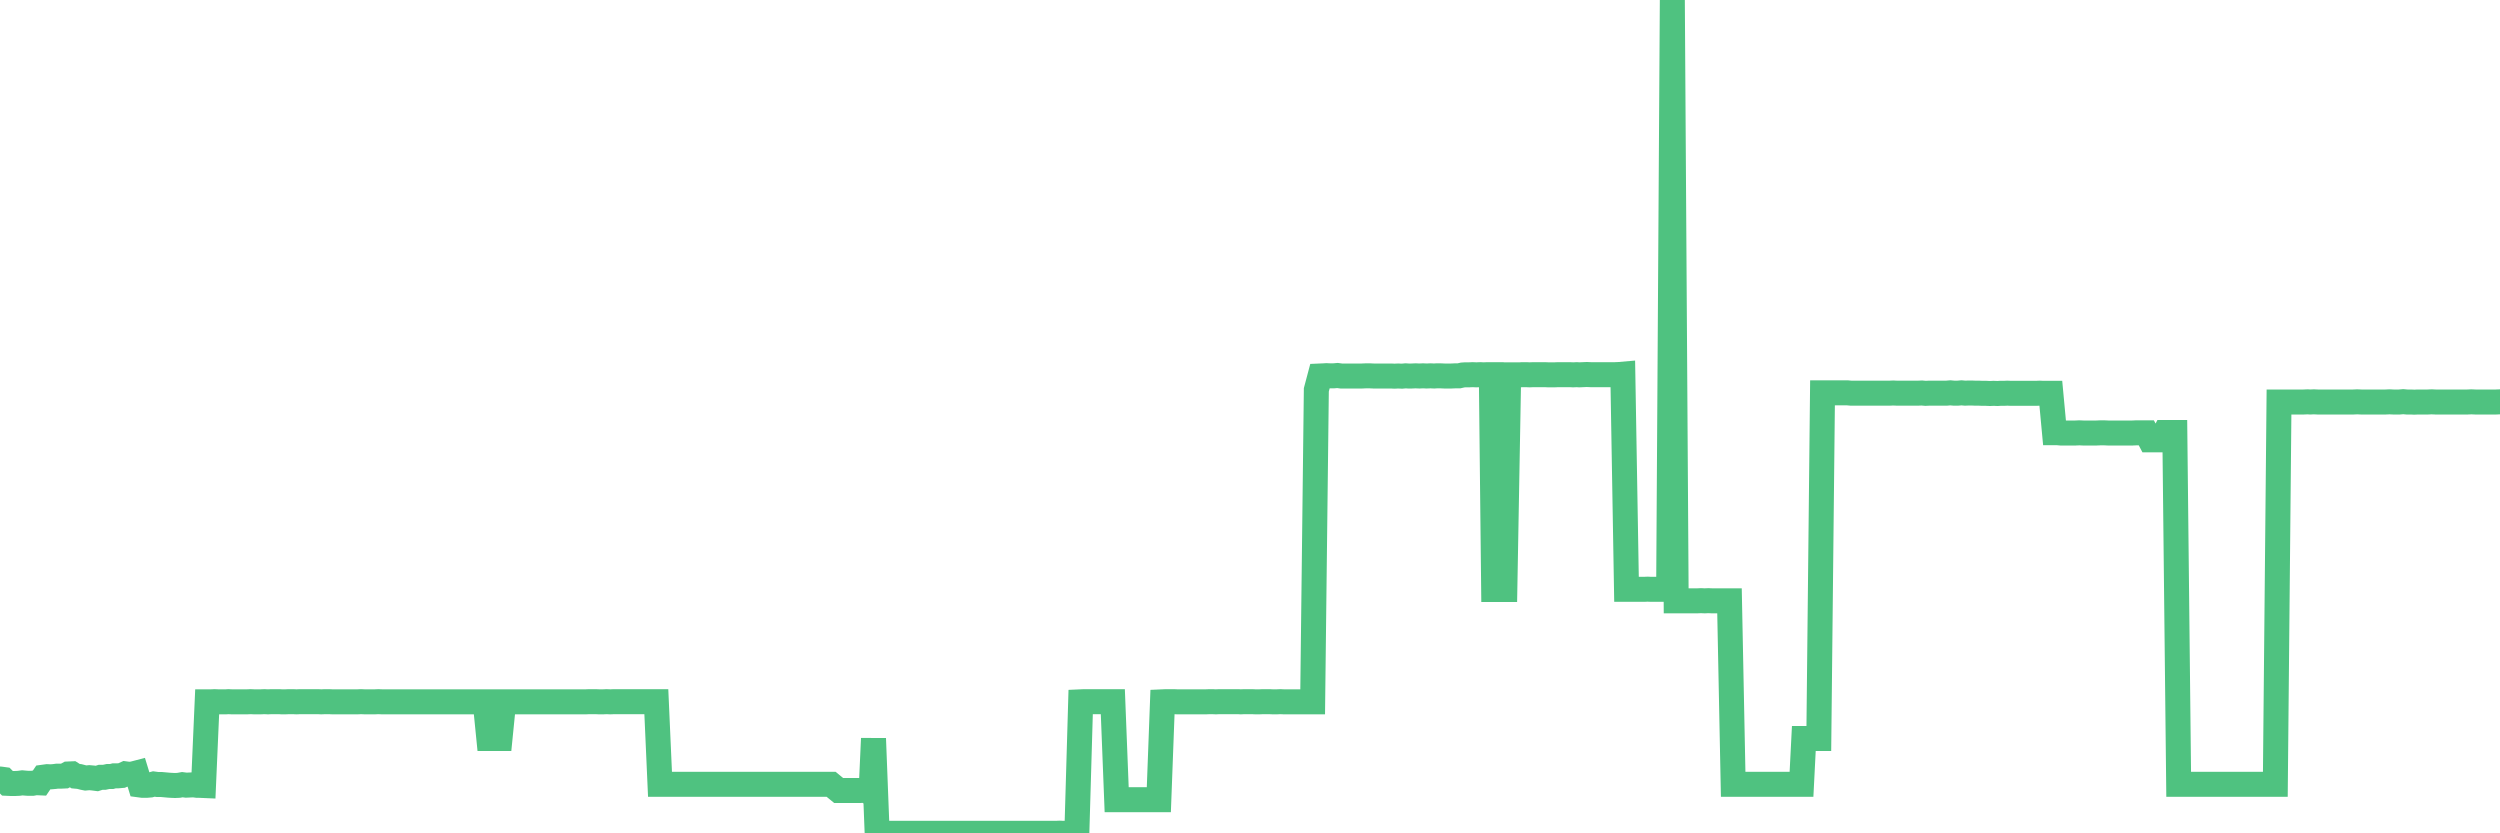 <?xml version="1.0"?><svg width="150px" height="50px" xmlns="http://www.w3.org/2000/svg" xmlns:xlink="http://www.w3.org/1999/xlink"> <polyline fill="none" stroke="#4fc280" stroke-width="1.5px" stroke-linecap="round" stroke-miterlimit="5" points="0.00,46.74 0.22,46.77 0.45,47.00 0.67,47.01 0.89,47.01 1.12,47.00 1.34,46.97 1.56,46.99 1.71,47.00 1.94,47.00 2.16,46.96 2.38,46.97 2.61,46.63 2.83,46.60 3.05,46.61 3.28,46.59 3.42,46.57 3.65,46.57 3.87,46.56 4.09,46.44 4.32,46.43 4.54,46.57 4.76,46.59 4.99,46.65 5.14,46.68 5.36,46.66 5.58,46.68 5.81,46.71 6.03,46.64 6.25,46.64 6.48,46.59 6.70,46.59 6.85,46.55 7.07,46.55 7.30,46.53 7.52,46.43 7.74,46.46 7.96,46.44 8.19,46.38 8.41,47.10 8.56,47.12 8.78,47.12 9.01,47.10 9.23,47.04 9.45,47.07 9.68,47.07 9.90,47.09 10.12,47.11 10.27,47.12 10.50,47.13 10.72,47.12 10.94,47.08 11.17,47.11 11.39,47.10 11.61,47.09 11.84,47.12 11.98,47.12 12.21,47.13 12.43,42.11 12.65,42.11 12.88,42.10 13.10,42.11 13.32,42.11 13.55,42.11 13.70,42.10 13.92,42.11 14.14,42.11 14.37,42.11 14.59,42.11 14.81,42.11 15.04,42.10 15.26,42.11 15.41,42.11 15.63,42.11 15.86,42.10 16.08,42.11 16.30,42.10 16.53,42.10 16.75,42.10 16.90,42.11 17.12,42.11 17.34,42.10 17.57,42.10 17.79,42.11 18.01,42.10 18.24,42.10 18.46,42.10 18.61,42.10 18.83,42.10 19.06,42.10 19.28,42.11 19.50,42.10 19.73,42.10 19.95,42.11 20.17,42.11 20.32,42.11 20.55,42.11 20.77,42.11 20.99,42.11 21.22,42.11 21.44,42.11 21.66,42.10 21.89,42.11 22.03,42.11 22.26,42.11 22.48,42.11 22.70,42.10 22.93,42.11 23.15,42.11 23.37,42.11 23.60,42.11 23.75,42.11 23.97,42.11 24.19,42.11 24.42,42.11 24.64,42.11 24.86,42.11 25.09,42.11 25.31,42.11 25.46,42.11 25.68,42.11 25.90,42.11 26.13,42.11 26.35,42.11 26.57,42.11 26.80,42.11 27.02,42.11 27.17,42.11 27.39,42.11 27.62,42.11 27.84,42.11 28.06,42.11 28.29,42.11 28.51,42.11 28.73,42.11 28.88,42.11 29.11,42.11 29.33,44.31 29.55,44.31 29.78,44.31 30.00,44.31 30.22,42.11 30.45,42.11 30.59,42.11 30.82,42.11 31.04,42.11 31.26,42.11 31.49,42.11 31.71,42.11 31.93,42.11 32.08,42.11 32.31,42.11 32.53,42.11 32.75,42.11 32.98,42.11 33.20,42.11 33.42,42.11 33.65,42.11 33.80,42.11 34.02,42.11 34.24,42.11 34.47,42.11 34.69,42.11 34.91,42.11 35.14,42.11 35.36,42.10 35.51,42.10 35.73,42.10 35.95,42.11 36.18,42.11 36.40,42.10 36.62,42.11 36.85,42.10 37.07,42.10 37.22,42.10 37.44,42.10 37.67,42.10 37.89,42.10 38.11,42.10 38.34,42.10 38.56,42.10 38.78,42.10 38.93,42.10 39.15,42.10 39.38,42.10 39.60,47.06 39.82,47.06 40.05,47.06 40.27,47.06 40.49,47.06 40.64,47.06 40.87,47.06 41.09,47.06 41.31,47.06 41.54,47.06 41.76,47.06 41.98,47.06 42.21,47.06 42.36,47.06 42.58,47.06 42.80,47.06 43.03,47.06 43.25,47.06 43.47,47.06 43.70,47.06 43.92,47.06 44.07,47.06 44.29,47.06 44.51,47.06 44.74,47.06 44.96,47.06 45.18,47.06 45.41,47.06 45.63,47.06 45.78,47.06 46.00,47.06 46.23,47.06 46.45,47.06 46.67,47.06 46.90,47.06 47.12,47.06 47.34,47.06 47.49,47.06 47.72,47.06 47.94,47.06 48.16,47.06 48.39,47.06 48.61,47.06 48.83,47.06 48.98,47.06 49.20,47.06 49.43,47.06 49.65,47.06 49.87,47.06 50.10,47.25 50.32,47.43 50.54,47.43 50.69,47.43 50.92,47.43 51.14,47.43 51.36,47.43 51.59,47.43 51.81,47.42 52.03,47.43 52.26,47.61 52.41,44.31 52.63,50.00 52.85,50.00 53.08,50.00 53.30,50.00 53.52,50.00 53.75,50.00 53.97,50.00 54.12,50.00 54.34,50.00 54.56,50.00 54.79,50.00 55.01,50.00 55.23,50.00 55.46,50.00 55.68,50.00 55.83,50.00 56.05,50.00 56.28,50.00 56.50,50.00 56.72,50.00 56.95,50.00 57.17,50.00 57.39,50.00 57.54,50.00 57.76,50.00 57.99,50.00 58.21,50.00 58.43,50.00 58.66,50.00 58.88,50.00 59.10,50.00 59.25,50.00 59.48,50.00 59.70,50.00 59.92,50.00 60.15,50.00 60.37,50.00 60.59,50.00 60.82,50.00 60.97,50.00 61.19,50.00 61.41,50.00 61.64,50.00 61.86,50.00 62.08,50.00 62.31,50.00 62.53,50.00 62.68,50.00 62.90,50.00 63.12,50.00 63.35,50.00 63.57,49.99 63.79,50.00 64.02,50.00 64.17,50.00 64.39,50.00 64.61,50.00 64.84,42.11 65.06,42.10 65.28,42.10 65.51,42.10 65.73,42.10 65.88,42.10 66.10,42.10 66.33,42.10 66.55,42.10 66.77,42.10 67.00,47.98 67.22,47.98 67.44,47.98 67.59,47.98 67.81,47.98 68.04,47.98 68.26,47.98 68.48,47.98 68.71,47.98 68.93,47.98 69.15,47.98 69.30,47.98 69.53,47.98 69.75,42.11 69.97,42.10 70.20,42.10 70.42,42.10 70.64,42.11 70.87,42.11 71.01,42.11 71.24,42.11 71.46,42.11 71.68,42.11 71.91,42.11 72.13,42.11 72.35,42.11 72.58,42.10 72.73,42.10 72.95,42.11 73.17,42.10 73.40,42.10 73.62,42.10 73.84,42.10 74.07,42.10 74.29,42.10 74.44,42.11 74.66,42.10 74.89,42.10 75.11,42.10 75.33,42.11 75.56,42.11 75.78,42.10 76.00,42.10 76.15,42.10 76.37,42.11 76.60,42.11 76.82,42.10 77.04,42.11 77.27,42.11 77.49,42.11 77.71,42.11 77.86,42.11 78.09,42.11 78.31,42.11 78.53,42.11 78.76,42.11 78.98,23.39 79.20,22.56 79.43,22.55 79.58,22.54 79.80,22.55 80.02,22.55 80.25,22.53 80.47,22.56 80.69,22.56 80.92,22.56 81.06,22.56 81.29,22.56 81.51,22.56 81.73,22.56 81.96,22.55 82.18,22.55 82.40,22.56 82.63,22.56 82.78,22.56 83.00,22.56 83.22,22.56 83.45,22.56 83.67,22.57 83.89,22.56 84.12,22.57 84.34,22.55 84.49,22.56 84.71,22.56 84.94,22.55 85.16,22.56 85.38,22.55 85.60,22.56 85.83,22.55 86.05,22.56 86.20,22.55 86.42,22.55 86.65,22.56 86.87,22.56 87.09,22.56 87.32,22.55 87.54,22.55 87.76,22.50 87.91,22.49 88.14,22.49 88.36,22.48 88.58,22.49 88.81,22.48 89.03,22.49 89.25,22.48 89.48,22.48 89.62,35.37 89.85,35.37 90.07,35.37 90.29,35.37 90.52,22.49 90.74,22.49 90.96,22.49 91.19,22.49 91.34,22.48 91.56,22.48 91.78,22.49 92.01,22.48 92.23,22.48 92.45,22.48 92.68,22.48 92.90,22.49 93.05,22.49 93.27,22.49 93.50,22.48 93.72,22.48 93.94,22.48 94.17,22.48 94.39,22.49 94.61,22.48 94.76,22.49 94.98,22.48 95.21,22.47 95.43,22.48 95.65,22.48 95.88,22.48 96.10,22.48 96.25,22.48 96.47,22.48 96.70,22.48 96.92,22.48 97.14,22.47 97.37,22.45 97.59,35.36 97.81,35.36 97.96,35.36 98.19,35.36 98.41,35.36 98.63,35.36 98.86,35.35 99.08,35.36 99.30,35.36 99.53,35.36 99.67,35.36 99.90,35.36 100.12,35.36 100.34,0.00 100.57,36.05 100.79,36.05 101.01,36.05 101.24,36.05 101.39,36.05 101.61,36.05 101.83,36.05 102.06,36.04 102.28,36.05 102.50,36.04 102.73,36.05 102.95,36.05 103.10,36.05 103.32,36.05 103.54,36.05 103.77,36.05 103.99,47.06 104.21,47.06 104.44,47.06 104.66,47.06 104.81,47.06 105.03,47.06 105.26,47.06 105.48,47.06 105.70,47.06 105.93,47.06 106.15,47.06 106.37,47.06 106.52,47.06 106.75,47.06 106.97,47.06 107.19,47.06 107.42,47.06 107.64,47.06 107.86,47.06 108.09,47.06 108.23,44.31 108.46,44.31 108.68,44.31 108.90,44.31 109.13,44.31 109.35,23.57 109.57,23.57 109.80,23.57 109.95,23.57 110.17,23.57 110.39,23.57 110.62,23.57 110.84,23.57 111.06,23.59 111.29,23.59 111.51,23.59 111.66,23.59 111.88,23.59 112.11,23.59 112.33,23.59 112.55,23.59 112.78,23.59 113.00,23.59 113.15,23.59 113.37,23.59 113.59,23.58 113.82,23.59 114.04,23.59 114.26,23.59 114.49,23.59 114.71,23.59 114.86,23.59 115.08,23.59 115.31,23.58 115.53,23.60 115.75,23.59 115.98,23.59 116.20,23.59 116.42,23.59 116.57,23.59 116.79,23.59 117.02,23.57 117.24,23.59 117.46,23.59 117.69,23.57 117.91,23.59 118.13,23.58 118.28,23.58 118.51,23.59 118.73,23.59 118.95,23.60 119.18,23.60 119.40,23.61 119.62,23.60 119.85,23.61 120.00,23.60 120.22,23.60 120.44,23.59 120.67,23.60 120.89,23.60 121.11,23.60 121.34,23.60 121.56,23.60 121.71,23.60 121.93,23.60 122.15,23.60 122.38,23.59 122.60,23.60 122.82,23.60 123.05,23.60 123.27,25.96 123.42,25.96 123.64,25.98 123.87,25.98 124.09,25.98 124.31,25.98 124.54,25.98 124.76,25.97 124.98,25.98 125.13,25.98 125.36,25.98 125.58,25.98 125.80,25.98 126.03,25.97 126.25,25.97 126.47,25.98 126.70,25.98 126.84,25.98 127.07,25.98 127.29,25.98 127.51,25.98 127.74,25.98 127.96,25.98 128.18,25.97 128.33,25.97 128.56,25.97 128.78,25.97 129.00,26.39 129.23,26.39 129.45,26.39 129.67,26.39 129.90,25.95 130.05,25.95 130.27,25.95 130.49,25.95 130.72,47.06 130.94,47.06 131.16,47.06 131.39,47.06 131.61,47.06 131.76,47.06 131.98,47.06 132.20,47.06 132.43,47.06 132.65,47.06 132.87,47.06 133.10,47.06 133.32,47.06 133.47,47.06 133.69,47.06 133.92,47.06 134.14,47.06 134.36,47.06 134.59,47.06 134.81,47.06 135.03,47.06 135.18,47.06 135.40,47.06 135.63,47.06 135.85,47.06 136.07,47.06 136.30,47.06 136.52,47.06 136.74,24.12 136.89,24.12 137.12,24.12 137.34,24.12 137.56,24.12 137.79,24.12 138.01,24.12 138.23,24.12 138.46,24.11 138.61,24.12 138.83,24.11 139.05,24.12 139.28,24.12 139.50,24.12 139.72,24.12 139.95,24.12 140.17,24.12 140.32,24.12 140.54,24.12 140.76,24.12 140.99,24.12 141.21,24.12 141.43,24.11 141.66,24.12 141.88,24.12 142.03,24.12 142.25,24.12 142.48,24.12 142.70,24.12 142.92,24.12 143.15,24.12 143.37,24.11 143.59,24.12 143.74,24.12 143.97,24.12 144.19,24.10 144.41,24.12 144.64,24.12 144.86,24.13 145.08,24.12 145.23,24.12 145.45,24.12 145.68,24.12 145.90,24.11 146.12,24.12 146.35,24.12 146.57,24.12 146.79,24.12 146.94,24.12 147.17,24.12 147.39,24.12 147.61,24.12 147.84,24.12 148.06,24.12 148.28,24.11 148.51,24.12 148.65,24.12 148.88,24.12 149.10,24.12 149.32,24.12 149.55,24.12 149.77,24.12 150.00,24.11 "/></svg>
